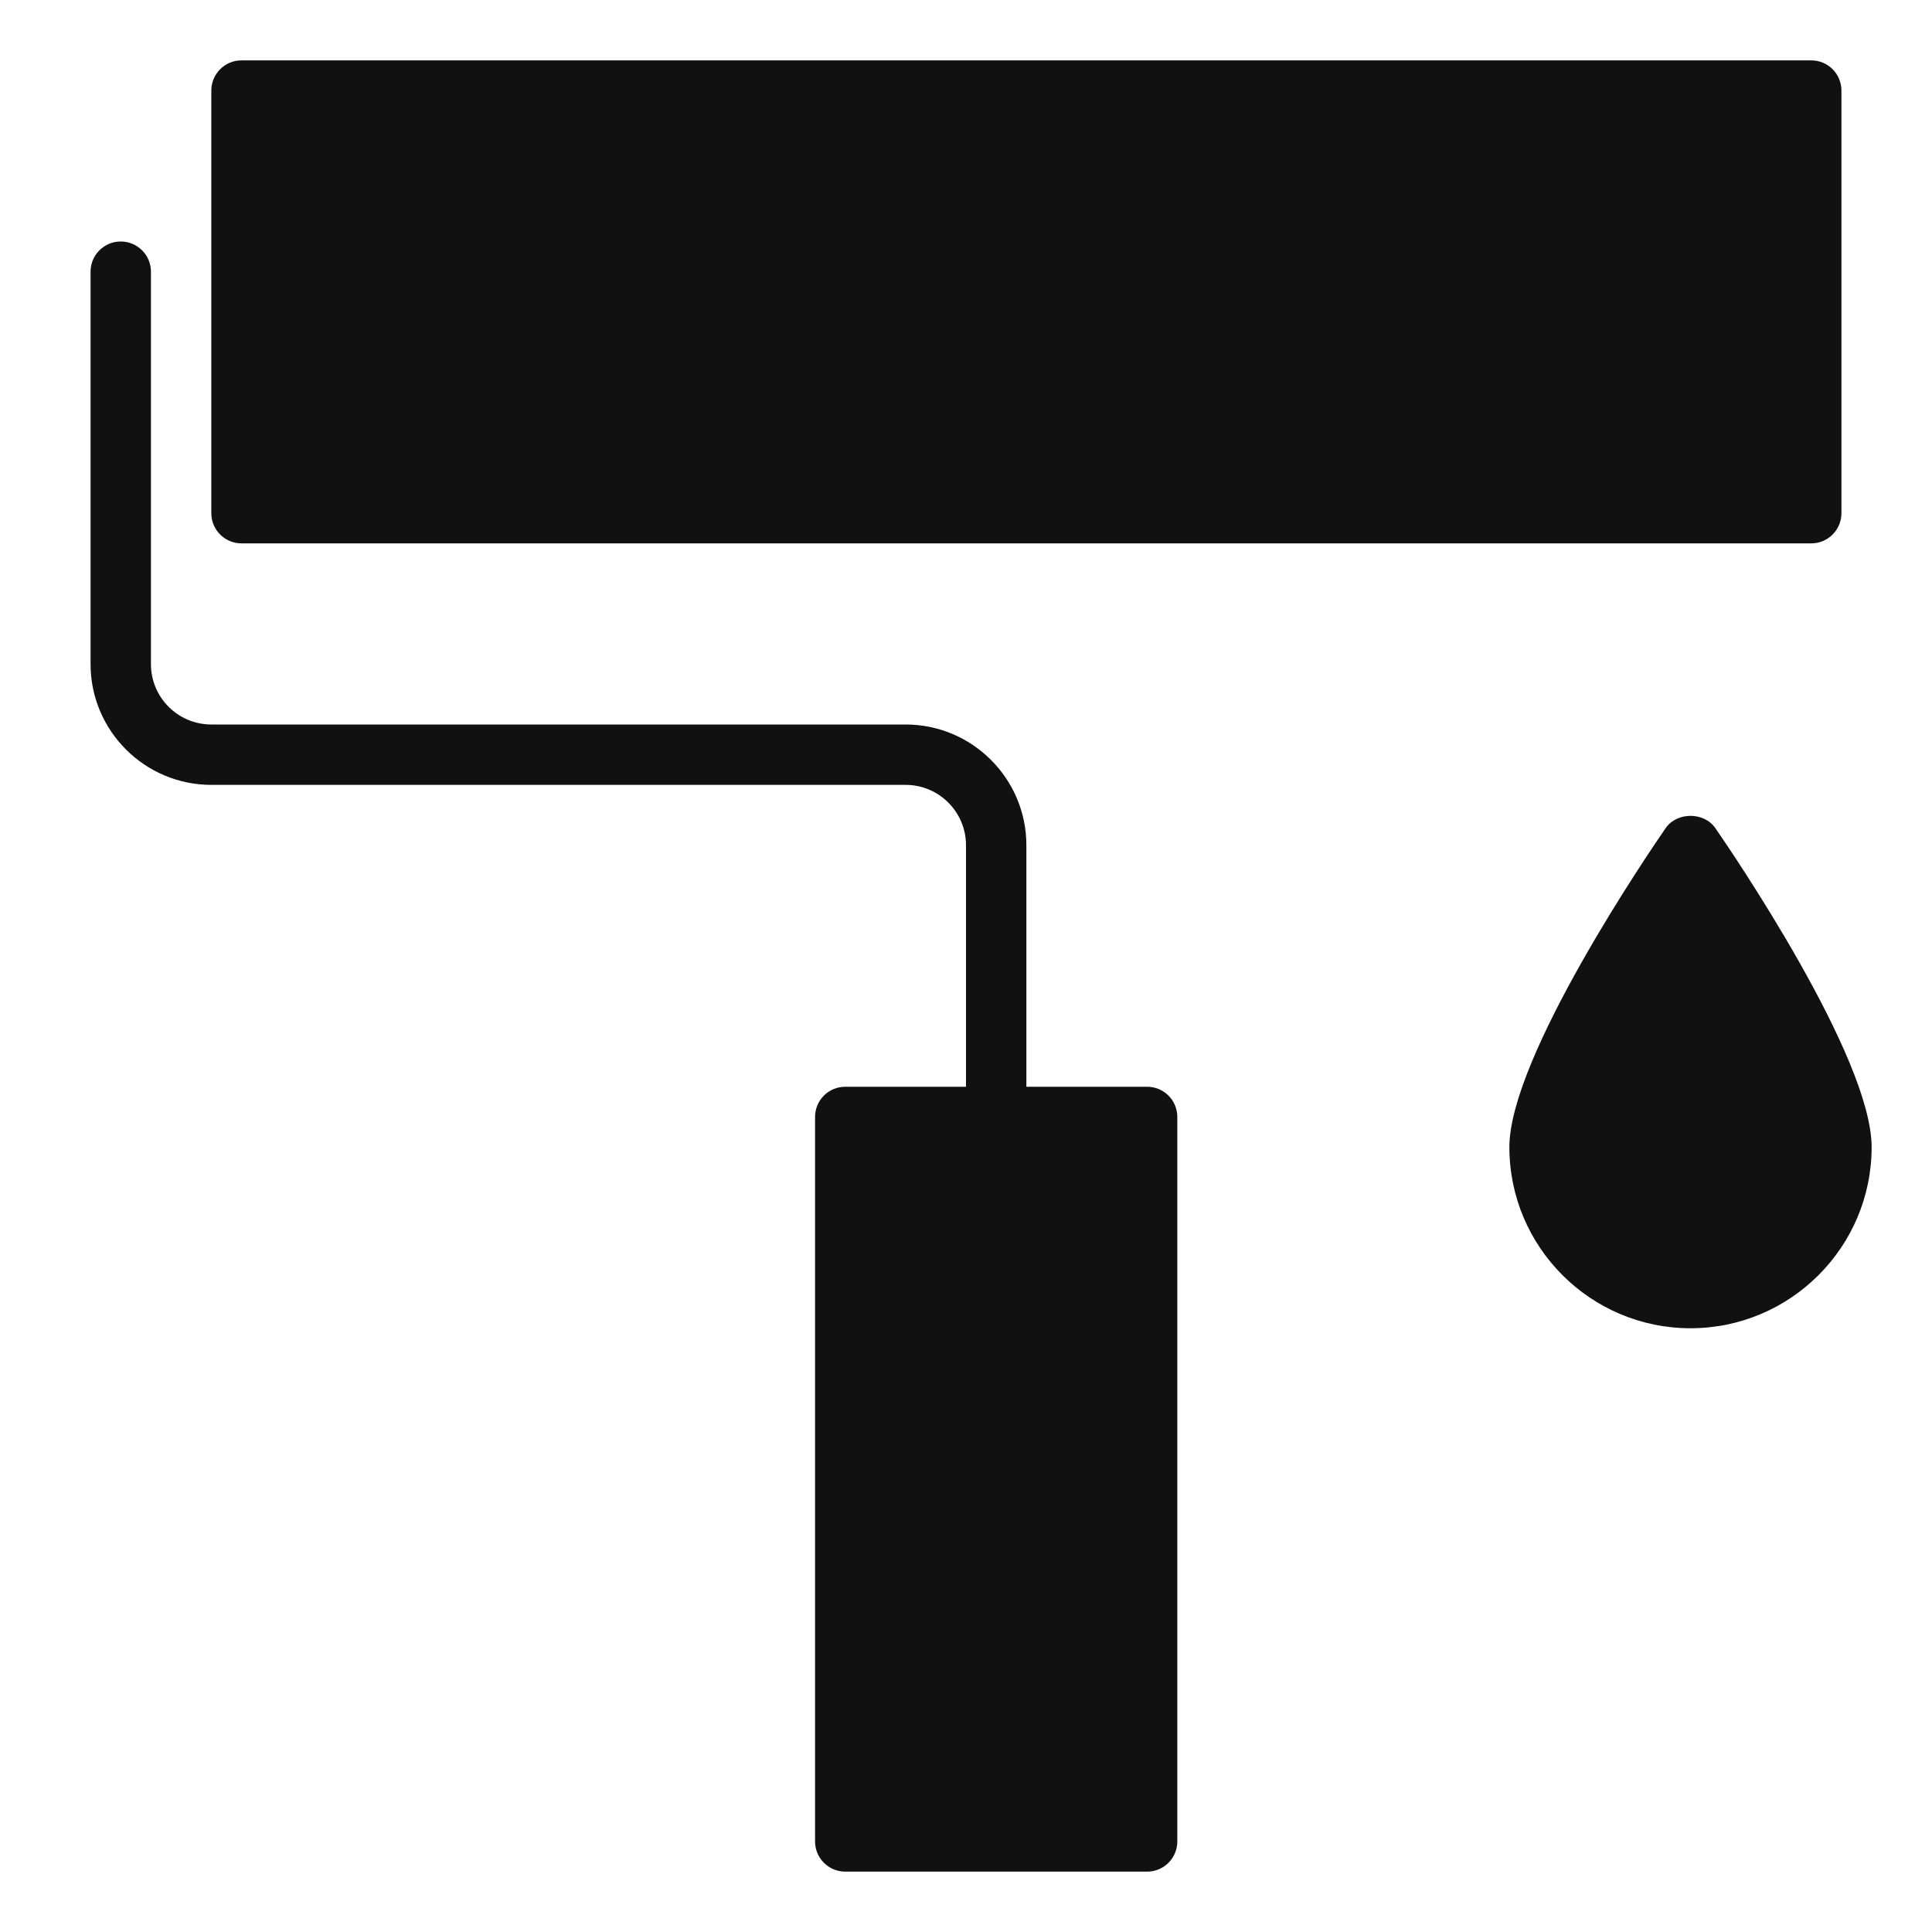 <svg xmlns="http://www.w3.org/2000/svg" viewBox="0 0 64 64" width="64" height="64"><g class="nc-icon-wrapper" stroke="none" fill="#111111"><path fill="#111111" d="M60,2H8C7.447,2,7,2.448,7,3v14c0,0.552,0.447,1,1,1h52c0.553,0,1-0.448,1-1V3C61,2.448,60.553,2,60,2z"></path> <path fill="#111111" d="M38,36h-4v-8c0-2.206-1.794-4-4-4H7c-1.103,0-2-0.897-2-2V9c0-0.552-0.447-1-1-1S3,8.448,3,9v13 c0,2.206,1.794,4,4,4h23c1.103,0,2,0.897,2,2v8h-4c-0.553,0-1,0.448-1,1v24c0,0.552,0.447,1,1,1h10c0.553,0,1-0.448,1-1V37 C39,36.448,38.553,36,38,36z"></path> <path data-color="color-2" d="M56.823,27.432c-0.375-0.541-1.271-0.541-1.646,0C54.647,28.199,50,35.013,50,38 c0,3.309,2.691,6,6,6s6-2.691,6-6C62,35.013,57.353,28.199,56.823,27.432z"></path></g></svg>